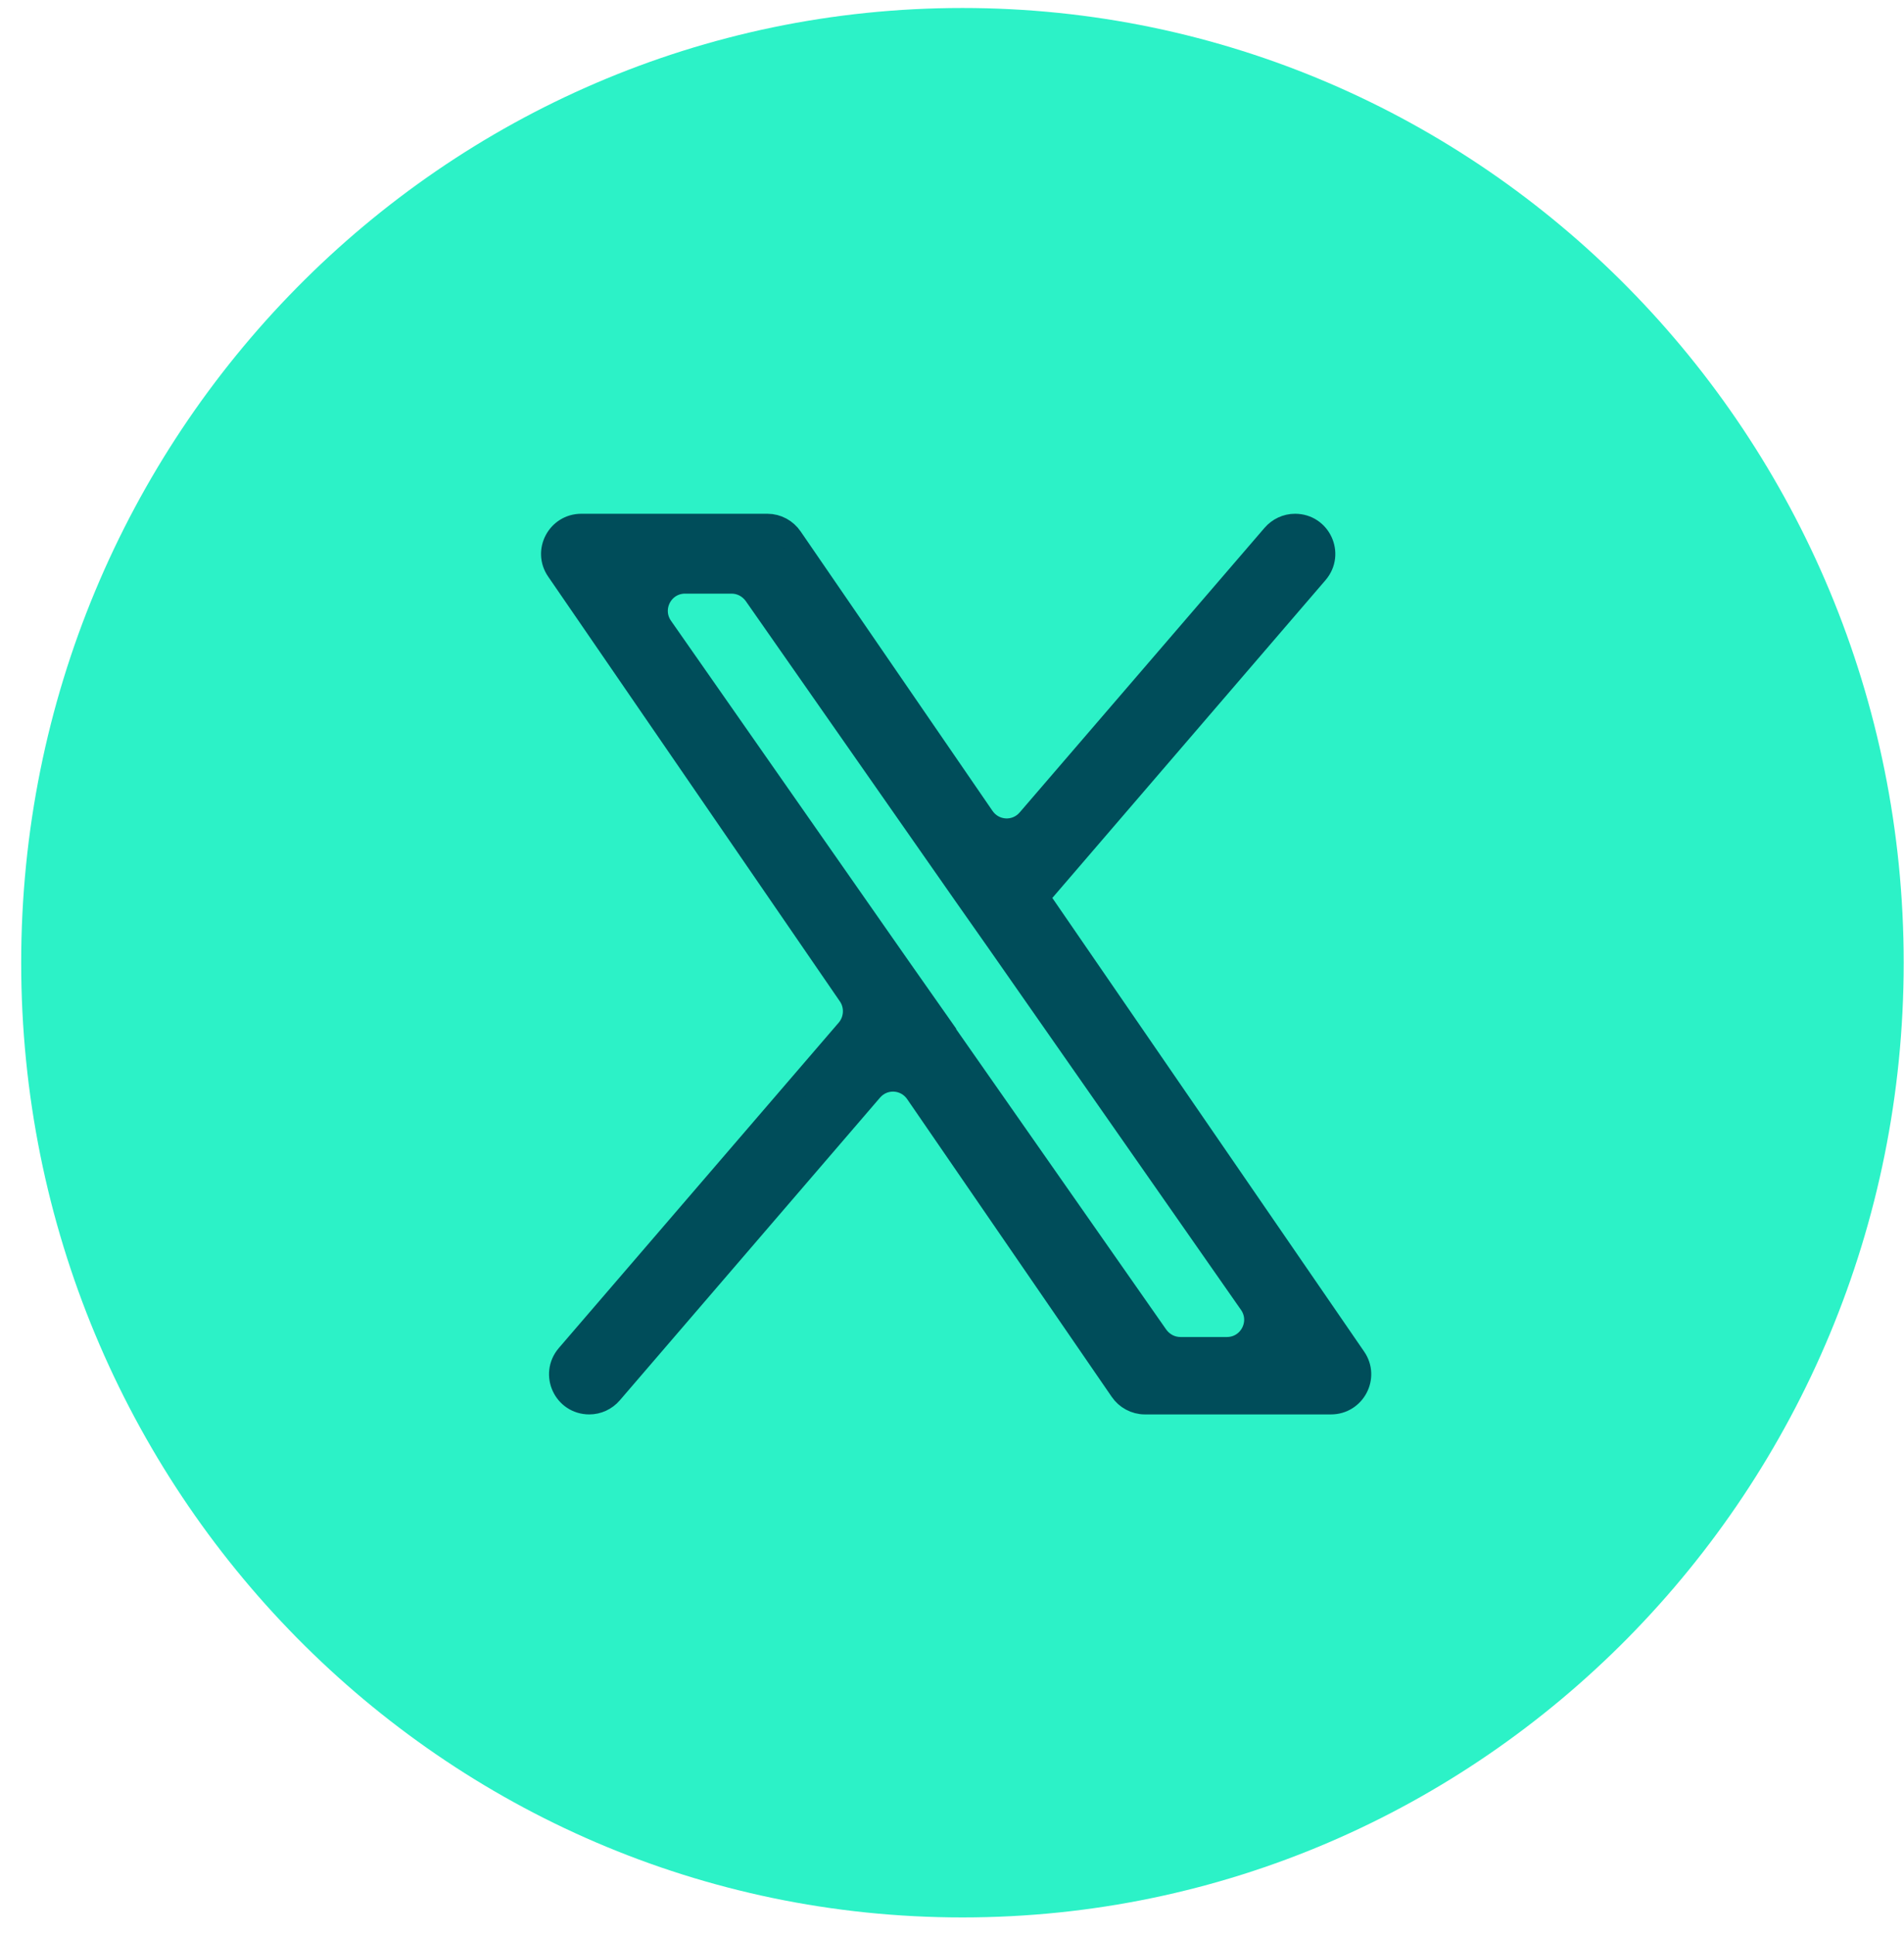 <svg width="62" height="63" viewBox="0 0 62 63" fill="none" xmlns="http://www.w3.org/2000/svg">
<path d="M31.34 62.42C48.267 62.42 61.99 48.505 61.99 31.34C61.99 14.175 48.267 0.26 31.34 0.26C14.412 0.26 0.69 14.175 0.69 31.34C0.69 48.505 14.412 62.42 31.34 62.42Z" fill="#2CF2C7"/>
<path d="M33.8 29.2L42.88 18.64C43.4 18.03 42.97 17.1 42.17 17.1C41.9 17.1 41.64 17.22 41.46 17.43L33.49 26.69C33.09 27.16 32.36 27.12 32.01 26.61L25.76 17.51C25.59 17.26 25.3 17.1 24.99 17.1H18.93C18.18 17.1 17.73 17.94 18.16 18.56L27.66 32.39C27.9 32.74 27.87 33.21 27.6 33.53L18.48 44.13C17.96 44.74 18.39 45.67 19.19 45.67C19.46 45.67 19.72 45.55 19.9 45.34L28.37 35.49C28.77 35.02 29.5 35.06 29.85 35.57L36.51 45.26C36.68 45.51 36.97 45.67 37.28 45.67H43.34C44.09 45.67 44.54 44.83 44.11 44.21L33.79 29.2H33.8ZM30.42 33.12L29.31 31.54L21.54 20.42C21.11 19.8 21.55 18.95 22.31 18.95H23.82C24.13 18.95 24.41 19.1 24.59 19.35L31.41 29.11L32.52 30.69L40.72 42.43C41.15 43.05 40.71 43.9 39.95 43.9H38.44C38.13 43.9 37.85 43.75 37.67 43.5L30.41 33.12H30.42Z" fill="#004D5A" stroke="#004D5A" stroke-width="0.75" stroke-miterlimit="10"/>
</svg>
